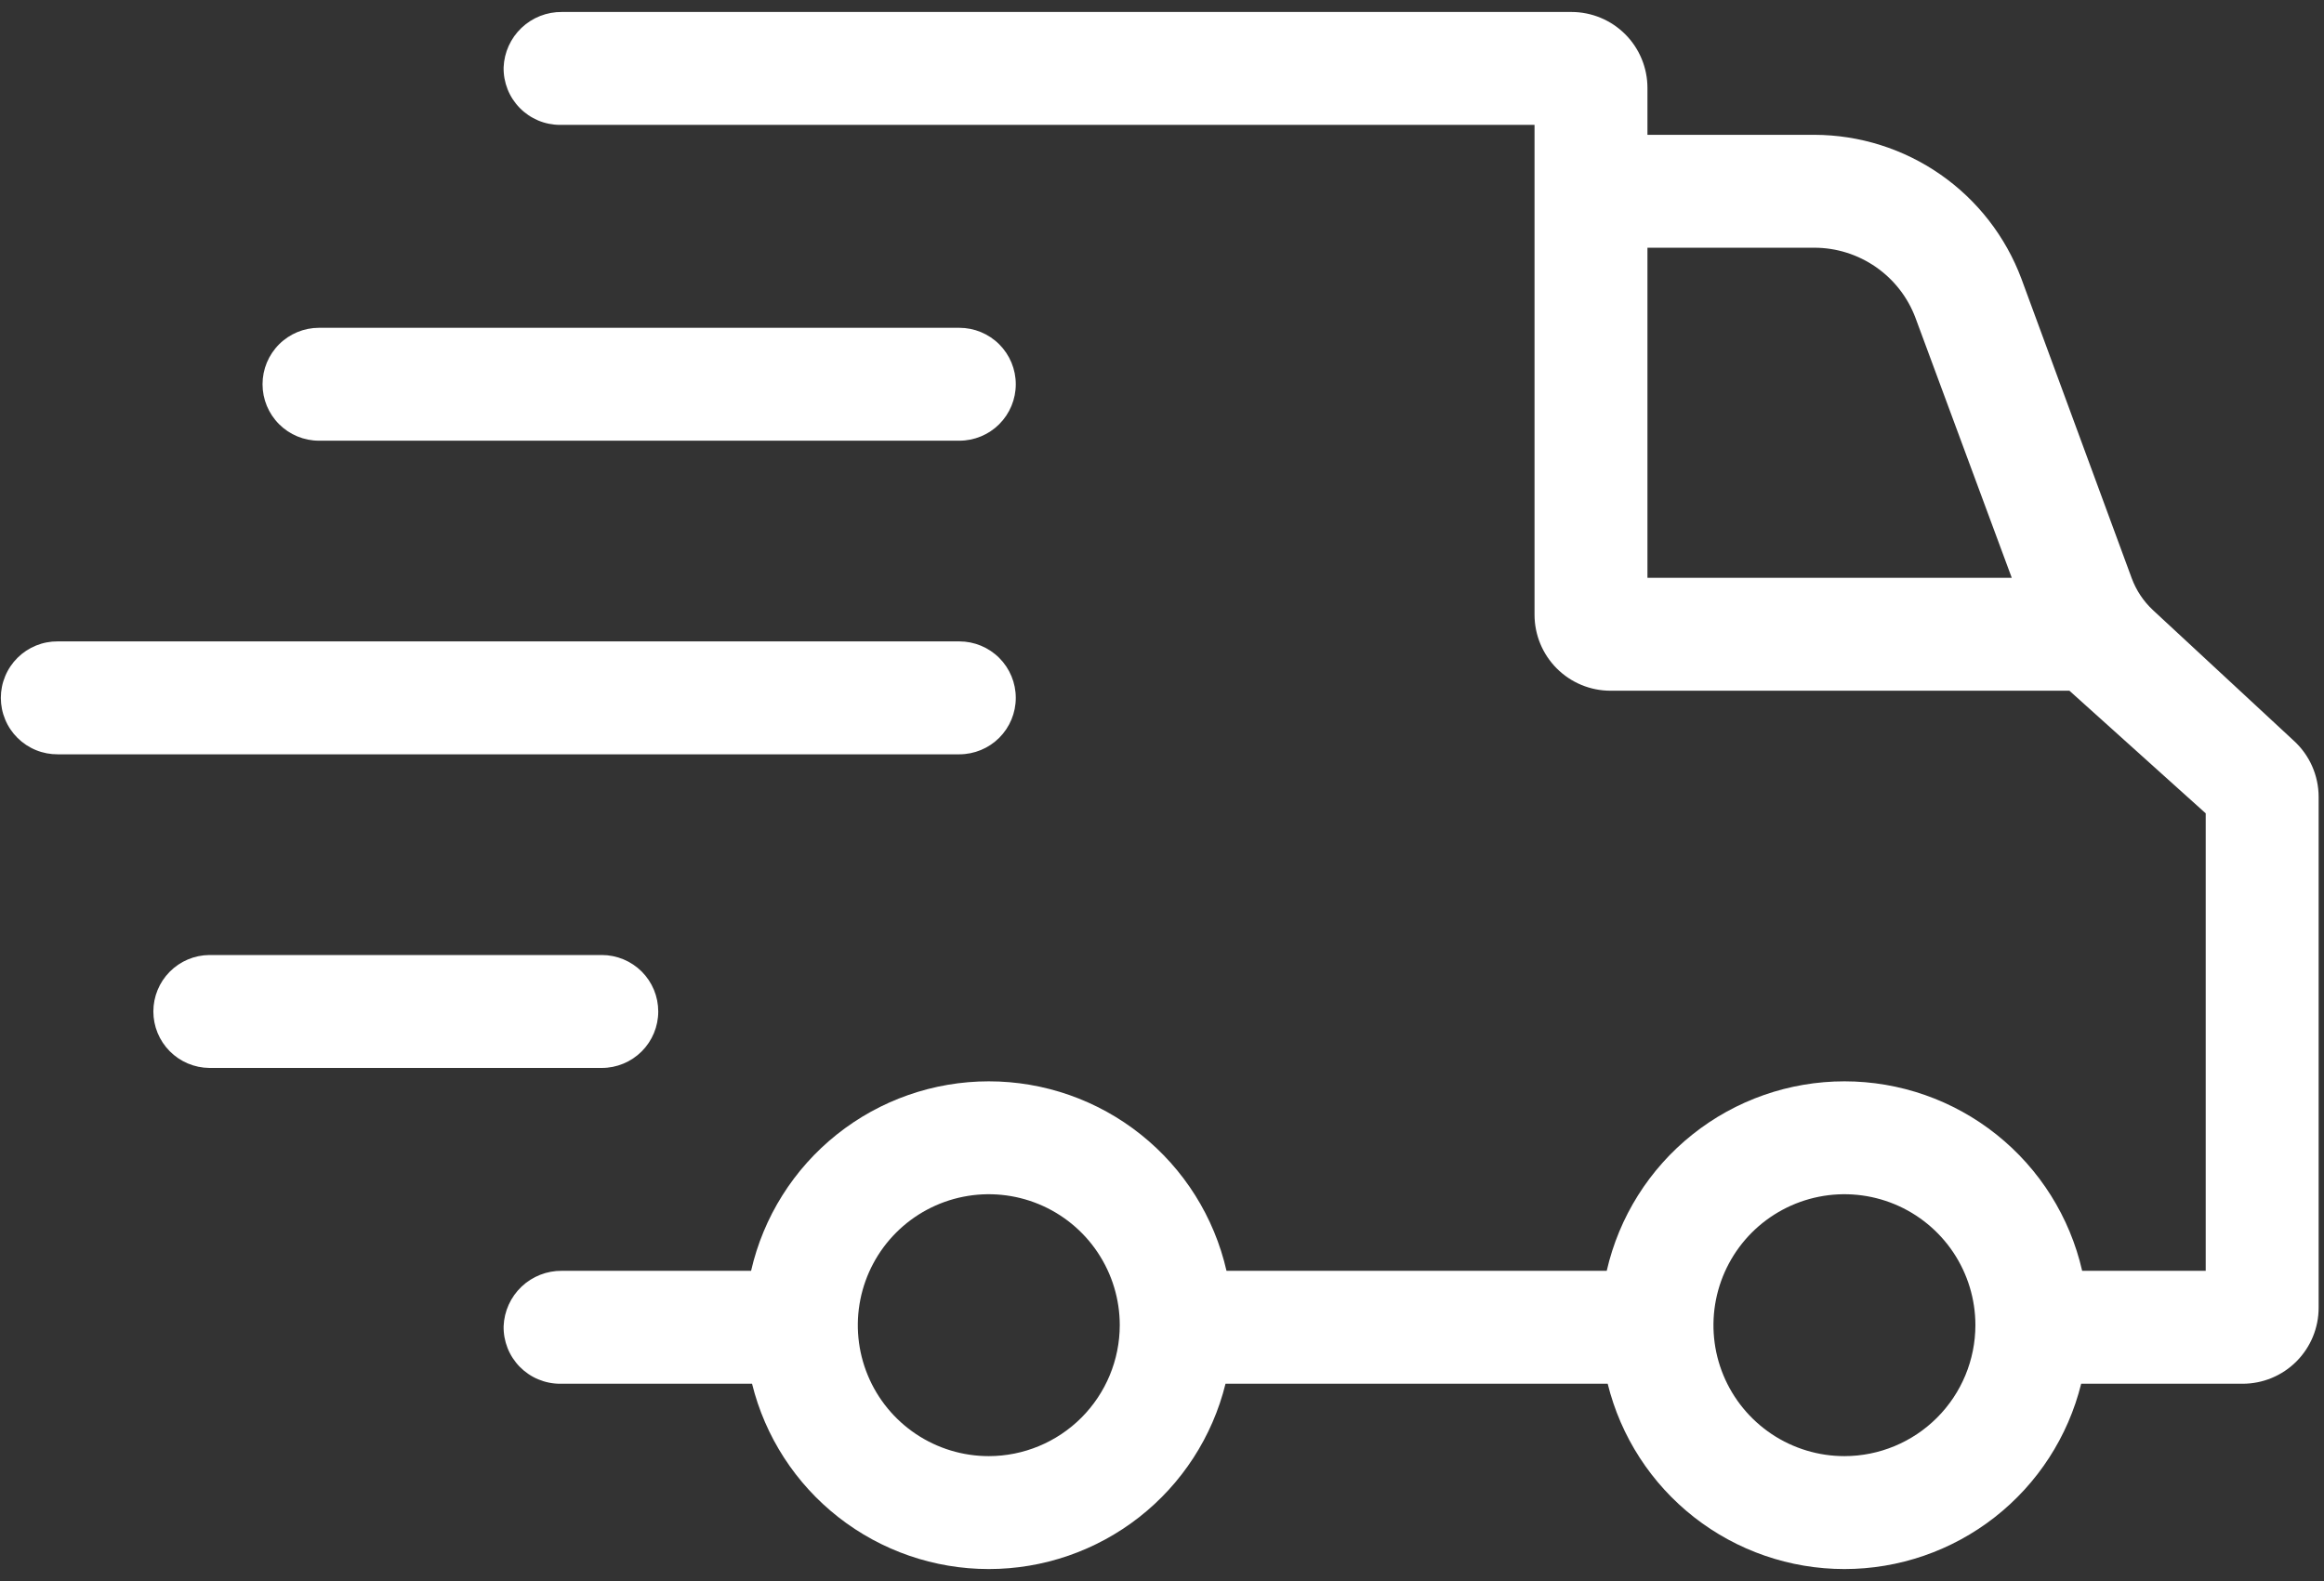 <svg width="97" height="66" viewBox="0 0 97 66" fill="none" xmlns="http://www.w3.org/2000/svg">
<rect x="0" y="0" width="97" height="66" fill="#333333" stroke="none"/>
<path d="M95.727 30.91L89.867 25.475C89.468 25.105 89.161 24.645 88.973 24.134L84.371 11.638C83.713 9.877 82.534 8.359 80.991 7.285C79.448 6.211 77.614 5.633 75.734 5.628H68.762V3.672C68.762 2.831 68.428 2.024 67.833 1.429C67.238 0.834 66.431 0.5 65.59 0.5H23.455C22.828 0.493 22.223 0.73 21.768 1.162C21.313 1.594 21.045 2.186 21.02 2.812C21.014 3.125 21.071 3.437 21.186 3.728C21.302 4.019 21.475 4.284 21.694 4.507C21.914 4.731 22.175 4.908 22.464 5.03C22.753 5.151 23.063 5.213 23.376 5.213H64.049V25.662C64.049 26.503 64.383 27.31 64.978 27.905C65.572 28.5 66.379 28.834 67.22 28.834H86.374L92.063 33.953V53.05H86.906C86.392 50.803 85.131 48.797 83.328 47.36C81.526 45.923 79.289 45.14 76.984 45.14C74.679 45.14 72.442 45.923 70.639 47.36C68.837 48.797 67.576 50.803 67.062 53.05H51.192C50.679 50.803 49.418 48.797 47.615 47.36C45.813 45.923 43.576 45.14 41.271 45.14C38.965 45.14 36.729 45.923 34.926 47.36C33.124 48.797 31.863 50.803 31.349 53.05H23.454C22.827 53.043 22.222 53.281 21.768 53.712C21.313 54.144 21.045 54.736 21.02 55.363C21.014 55.676 21.071 55.987 21.186 56.278C21.302 56.569 21.475 56.834 21.694 57.058C21.914 57.281 22.175 57.459 22.464 57.58C22.753 57.701 23.063 57.764 23.376 57.764H31.389C31.934 59.972 33.204 61.934 34.995 63.336C36.786 64.738 38.995 65.5 41.27 65.5C43.545 65.5 45.754 64.738 47.545 63.336C49.336 61.934 50.606 59.972 51.151 57.764H67.102C67.648 59.972 68.918 61.934 70.709 63.336C72.5 64.738 74.709 65.5 76.984 65.5C79.258 65.5 81.467 64.738 83.258 63.336C85.049 61.934 86.319 59.972 86.865 57.764H93.605C94.446 57.764 95.253 57.43 95.847 56.835C96.442 56.24 96.776 55.434 96.776 54.592V33.267C96.776 32.823 96.682 32.384 96.502 31.977C96.321 31.572 96.057 31.208 95.727 30.91ZM68.762 24.121V10.341H75.734C76.652 10.343 77.547 10.625 78.301 11.15C79.054 11.674 79.63 12.415 79.951 13.275L83.968 24.121H68.762ZM41.27 60.786C40.189 60.786 39.132 60.466 38.233 59.865C37.334 59.264 36.633 58.41 36.22 57.412C35.806 56.413 35.698 55.314 35.909 54.253C36.12 53.193 36.64 52.219 37.405 51.454C38.169 50.69 39.143 50.169 40.204 49.958C41.264 49.747 42.363 49.856 43.362 50.269C44.361 50.683 45.215 51.384 45.815 52.283C46.416 53.182 46.737 54.239 46.737 55.32C46.735 56.769 46.158 58.159 45.134 59.183C44.109 60.208 42.719 60.785 41.27 60.786ZM76.984 60.786C75.903 60.786 74.846 60.466 73.947 59.865C73.048 59.264 72.347 58.411 71.933 57.412C71.519 56.413 71.411 55.314 71.622 54.253C71.833 53.193 72.354 52.219 73.118 51.454C73.883 50.69 74.857 50.169 75.917 49.958C76.978 49.747 78.077 49.856 79.076 50.269C80.074 50.683 80.928 51.384 81.529 52.283C82.129 53.182 82.45 54.239 82.45 55.32C82.448 56.769 81.872 58.159 80.847 59.183C79.822 60.208 78.433 60.785 76.984 60.786Z" fill="white"/>
<path d="M13.315 18.397H40.04C40.665 18.397 41.265 18.149 41.707 17.707C42.149 17.265 42.397 16.666 42.397 16.04C42.397 15.415 42.149 14.816 41.707 14.374C41.265 13.932 40.665 13.684 40.04 13.684H13.315C12.689 13.684 12.09 13.932 11.648 14.374C11.206 14.816 10.958 15.415 10.958 16.04C10.958 16.666 11.206 17.265 11.648 17.707C12.09 18.149 12.689 18.397 13.315 18.397ZM42.397 29.132C42.397 28.507 42.149 27.907 41.707 27.465C41.265 27.023 40.665 26.775 40.04 26.775H2.413C2.102 26.772 1.793 26.831 1.505 26.948C1.216 27.066 0.954 27.239 0.733 27.458C0.512 27.677 0.336 27.938 0.217 28.225C0.097 28.512 0.035 28.821 0.035 29.132C0.035 29.443 0.097 29.752 0.217 30.039C0.336 30.326 0.512 30.587 0.733 30.806C0.954 31.025 1.216 31.198 1.505 31.315C1.793 31.433 2.102 31.491 2.413 31.489H40.04C40.665 31.489 41.265 31.24 41.707 30.799C42.149 30.357 42.397 29.757 42.397 29.132ZM27.474 42.224C27.474 41.914 27.413 41.608 27.295 41.322C27.176 41.036 27.003 40.776 26.784 40.557C26.565 40.339 26.305 40.165 26.02 40.047C25.733 39.928 25.427 39.867 25.118 39.867H8.737C8.116 39.873 7.522 40.123 7.084 40.565C6.647 41.006 6.401 41.602 6.401 42.224C6.401 42.845 6.647 43.441 7.084 43.883C7.522 44.324 8.116 44.575 8.737 44.581H25.118C25.743 44.581 26.342 44.332 26.784 43.89C27.226 43.448 27.474 42.849 27.474 42.224Z" fill="white"/>
</svg>
